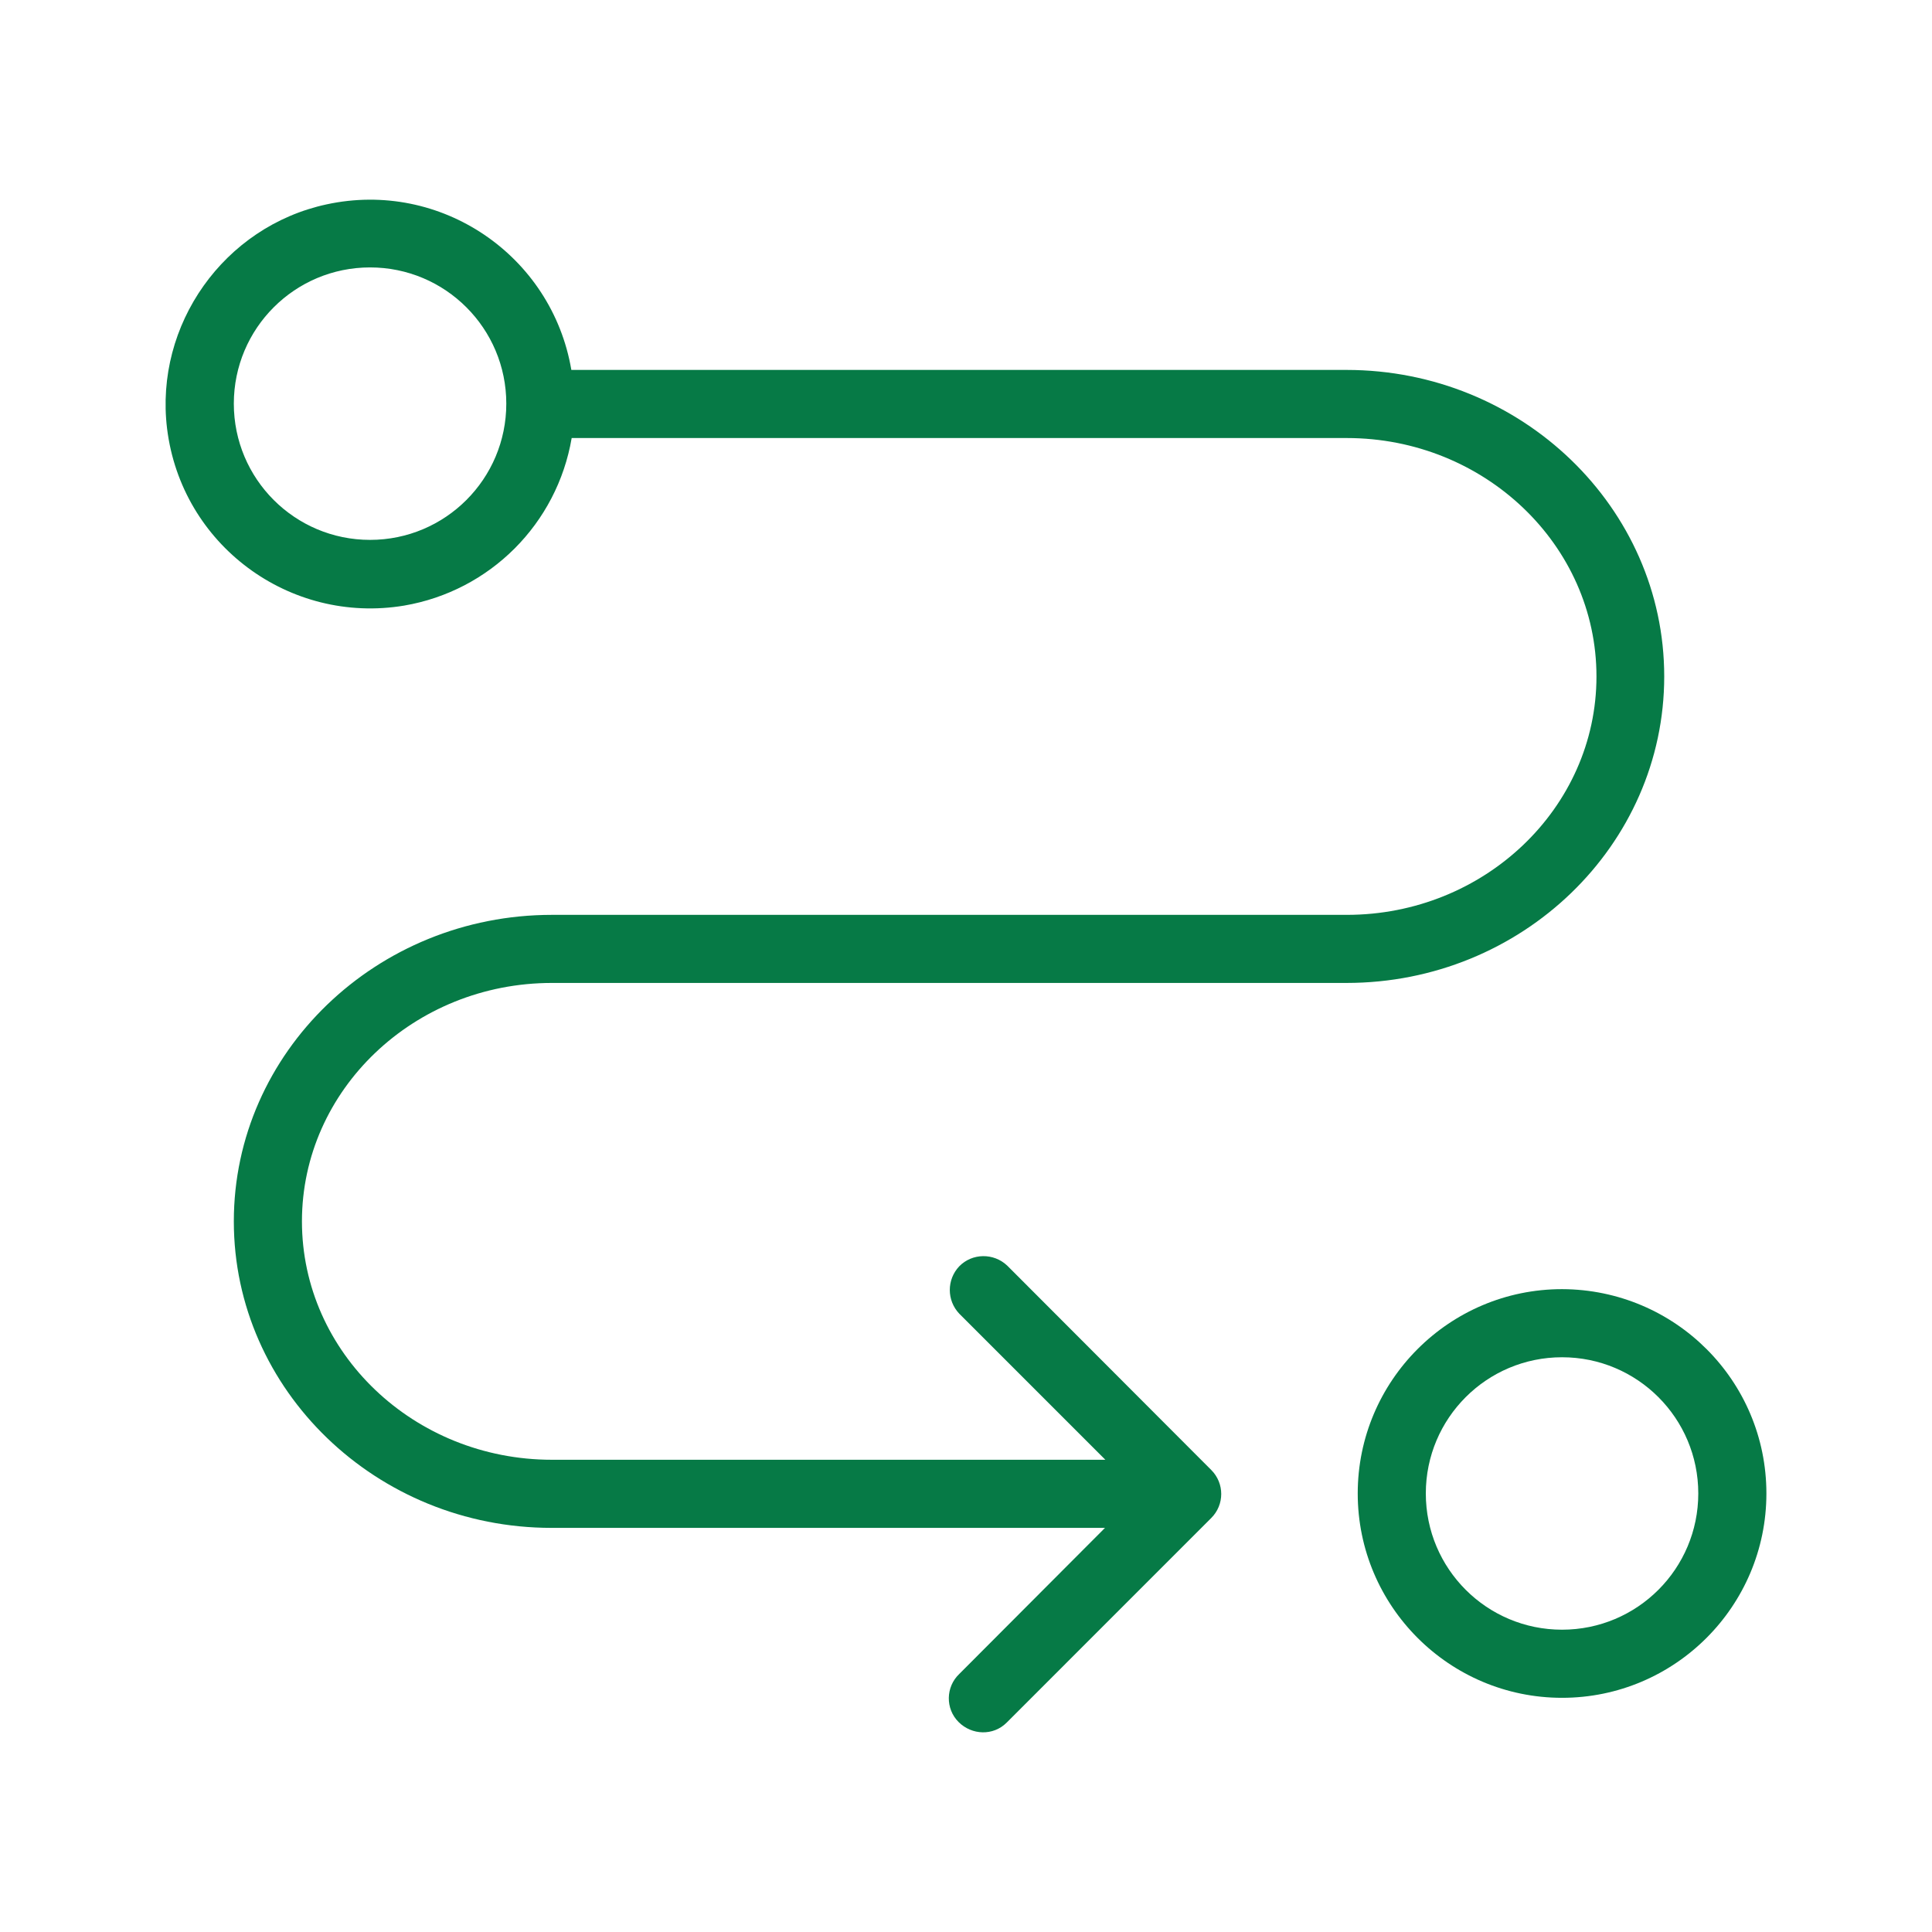 <?xml version="1.0" encoding="UTF-8"?>
<svg xmlns="http://www.w3.org/2000/svg" width="70" height="70" viewBox="0 0 70 70" fill="none">
  <path d="M19.997 35.614H48.785C55.14 35.614 60.298 30.629 60.298 24.509C60.298 18.388 55.128 13.403 48.785 13.403H20.701C19.997 9.257 15.974 6.505 11.828 7.406C8.114 8.208 5.597 11.762 6.053 15.526C6.572 19.746 10.496 22.633 14.642 21.942C17.751 21.412 20.182 18.981 20.713 15.871H48.798C53.783 15.871 57.843 19.746 57.843 24.509C57.843 29.272 53.783 33.147 48.798 33.147H19.997C13.642 33.147 8.472 38.132 8.472 44.252C8.472 50.373 13.642 55.358 19.985 55.358H40.036L34.755 60.652C34.262 61.121 34.249 61.91 34.731 62.392C35.212 62.873 35.989 62.898 36.471 62.416C36.483 62.404 36.495 62.392 36.495 62.392L43.886 55C44.368 54.519 44.368 53.742 43.886 53.26L36.495 45.857C36.002 45.388 35.224 45.4 34.755 45.881C34.299 46.362 34.299 47.115 34.755 47.596L40.049 52.89H19.997C15 52.89 10.94 49.016 10.94 44.252C10.94 39.489 15 35.614 19.997 35.614ZM13.408 19.561C10.681 19.561 8.472 17.352 8.472 14.625C8.472 11.898 10.681 9.689 13.408 9.689C16.135 9.689 18.344 11.898 18.344 14.625C18.344 17.352 16.135 19.561 13.408 19.561Z" fill="#067A46"></path>
  <path d="M56.596 46.708C52.512 46.708 49.193 50.027 49.193 54.111C49.193 58.196 52.512 61.515 56.596 61.515C60.681 61.515 64 58.196 64 54.111C64 50.027 60.693 46.72 56.596 46.708ZM56.596 59.047C53.869 59.047 51.66 56.839 51.66 54.111C51.66 51.384 53.869 49.176 56.596 49.176C59.324 49.176 61.532 51.384 61.532 54.111C61.532 56.839 59.324 59.047 56.596 59.047Z" fill="#067A46"></path>
</svg>
